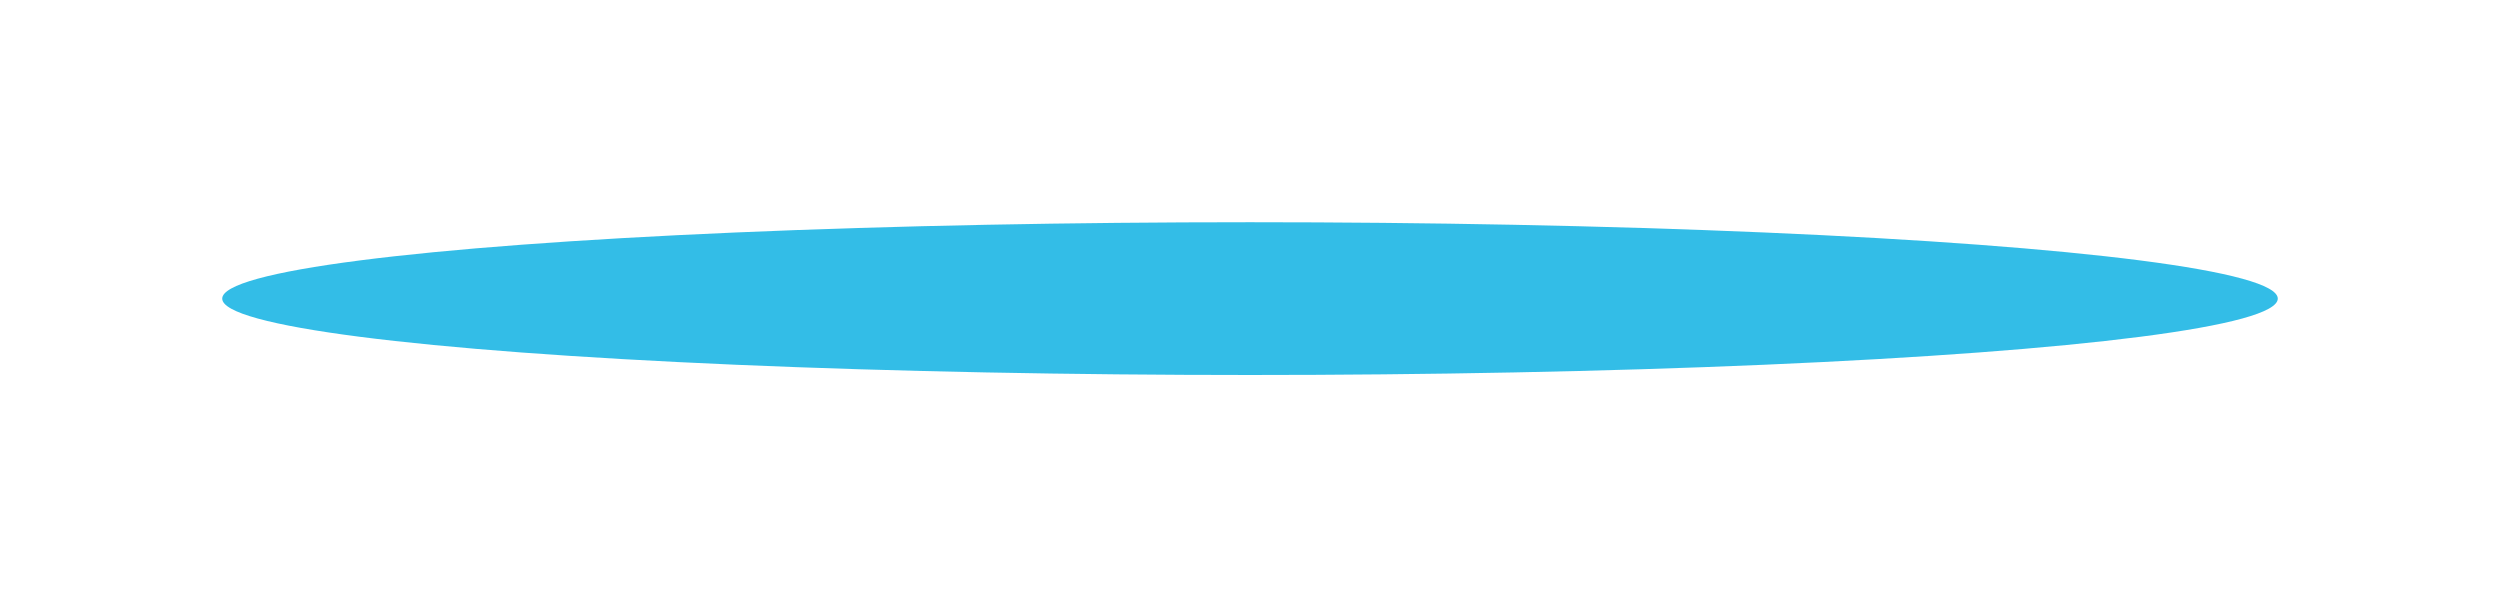 <?xml version="1.0" encoding="utf-8"?>
<svg xmlns="http://www.w3.org/2000/svg" fill="none" height="100%" overflow="visible" preserveAspectRatio="none" style="display: block;" viewBox="0 0 180 43" width="100%">
<g filter="url(#filter0_f_0_4165)" id="Ellipse 73">
<ellipse cx="90" cy="21.5" fill="#33BDE7" rx="74" ry="5.5"/>
</g>
<defs>
<filter color-interpolation-filters="sRGB" filterUnits="userSpaceOnUse" height="43" id="filter0_f_0_4165" width="180" x="0" y="0">
<feFlood flood-opacity="0" result="BackgroundImageFix"/>
<feBlend in="SourceGraphic" in2="BackgroundImageFix" mode="normal" result="shape"/>
<feGaussianBlur result="effect1_foregroundBlur_0_4165" stdDeviation="8"/>
</filter>
</defs>
</svg>